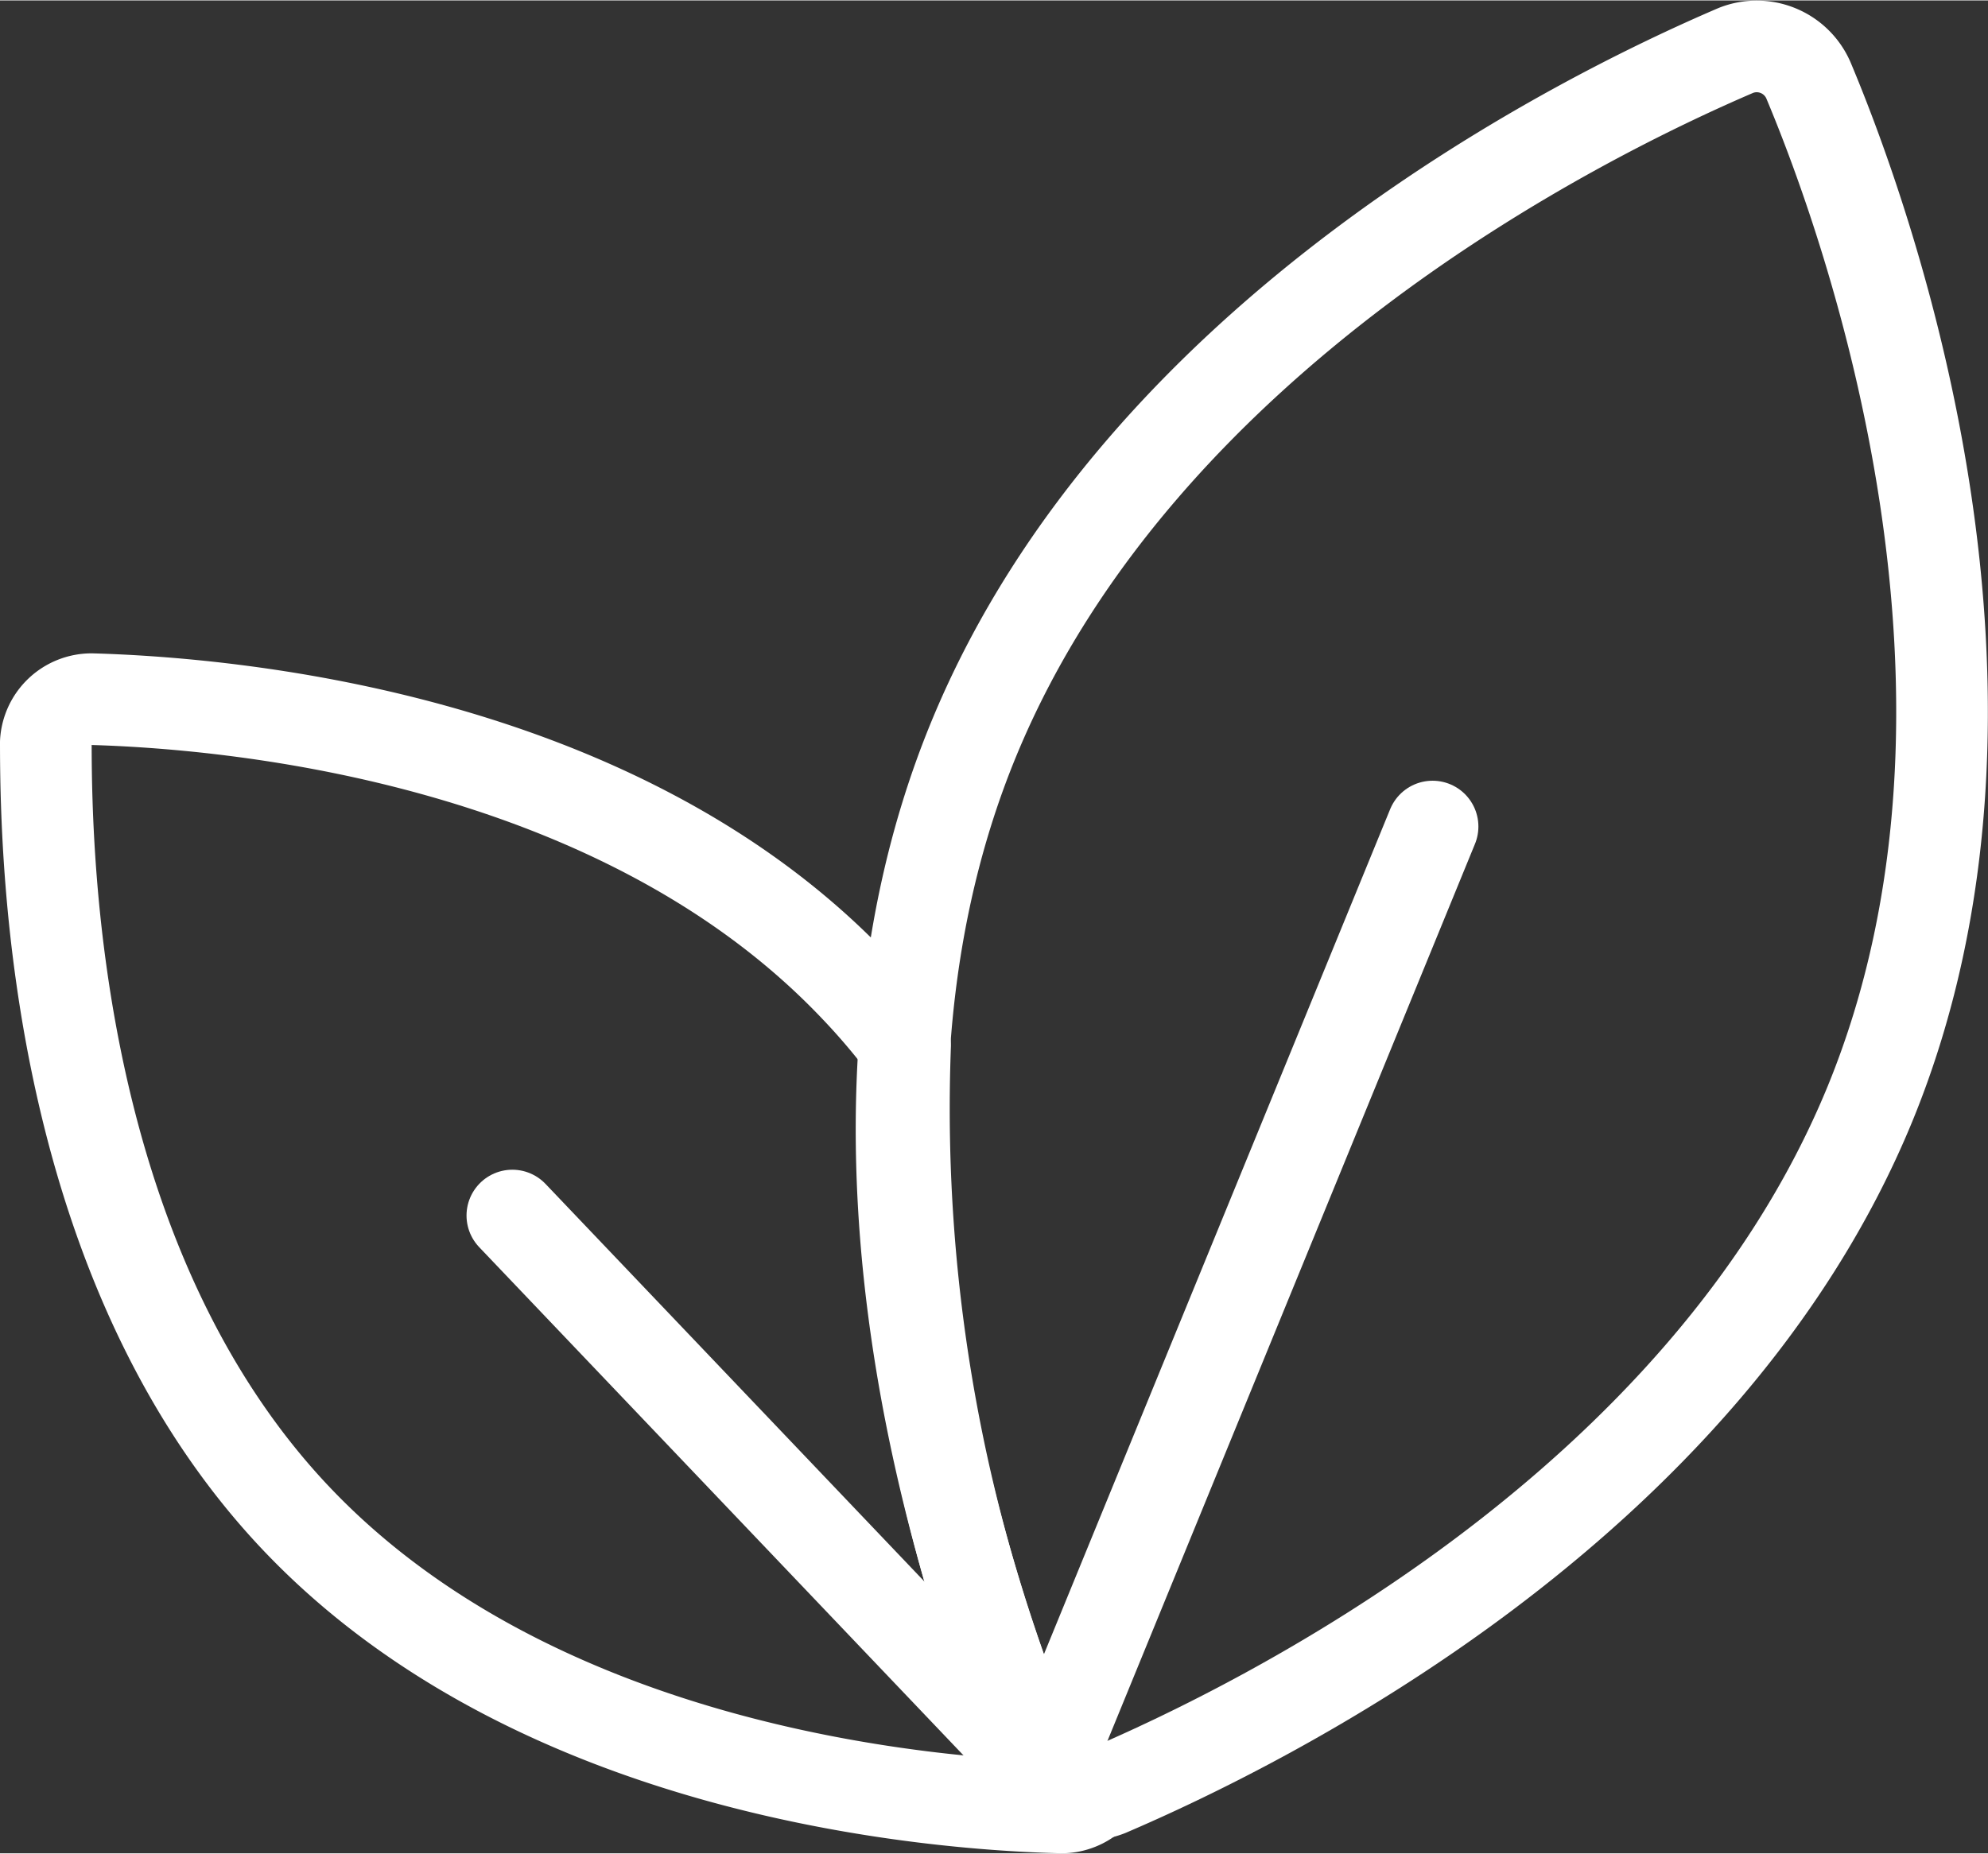 <svg xmlns="http://www.w3.org/2000/svg" width="15.3mm" height="14.27mm" viewBox="0 0 43.38 40.44">
  <rect x="0" y="0" width="43.38" height="40.44" fill="#333333" stroke="none"/>
  <defs>
    <style>
      .a {
        fill: none;
        stroke: #fff;
        stroke-linecap: round;
        stroke-linejoin: round;
        stroke-width: 2px;
      }
    </style>
  </defs>
  <g>
    <line class="a" x1="11.18" y1="26.52" x2="23.27" y2="39.21"/>
    <line class="a" x1="31.26" y1="18.03" x2="22.92" y2="38.39"/>
    <path class="a" d="M40.81,24.07c-3.63,8.85-13.34,13.59-16.63,15a1.23,1.23,0,0,1-1.58-.65c-1.37-3.29-5-13.49-1.34-22.33s13.33-13.59,16.62-15a1.23,1.23,0,0,1,1.58.65C40.83,5,44.43,15.22,40.81,24.07Z"/>
    <path class="a" d="M22.6,38.4a36.56,36.56,0,0,1-2.85-15.59,14.49,14.49,0,0,0-1.08-1.27C13.42,16,4.83,15.33,2,15.25a1,1,0,0,0-1,.94C1,19,1.23,27.64,6.49,33.16s13.84,6.21,16.68,6.28a1,1,0,0,0,.74-.34A1.21,1.21,0,0,1,22.6,38.4Z"/>
  </g>
</svg>
